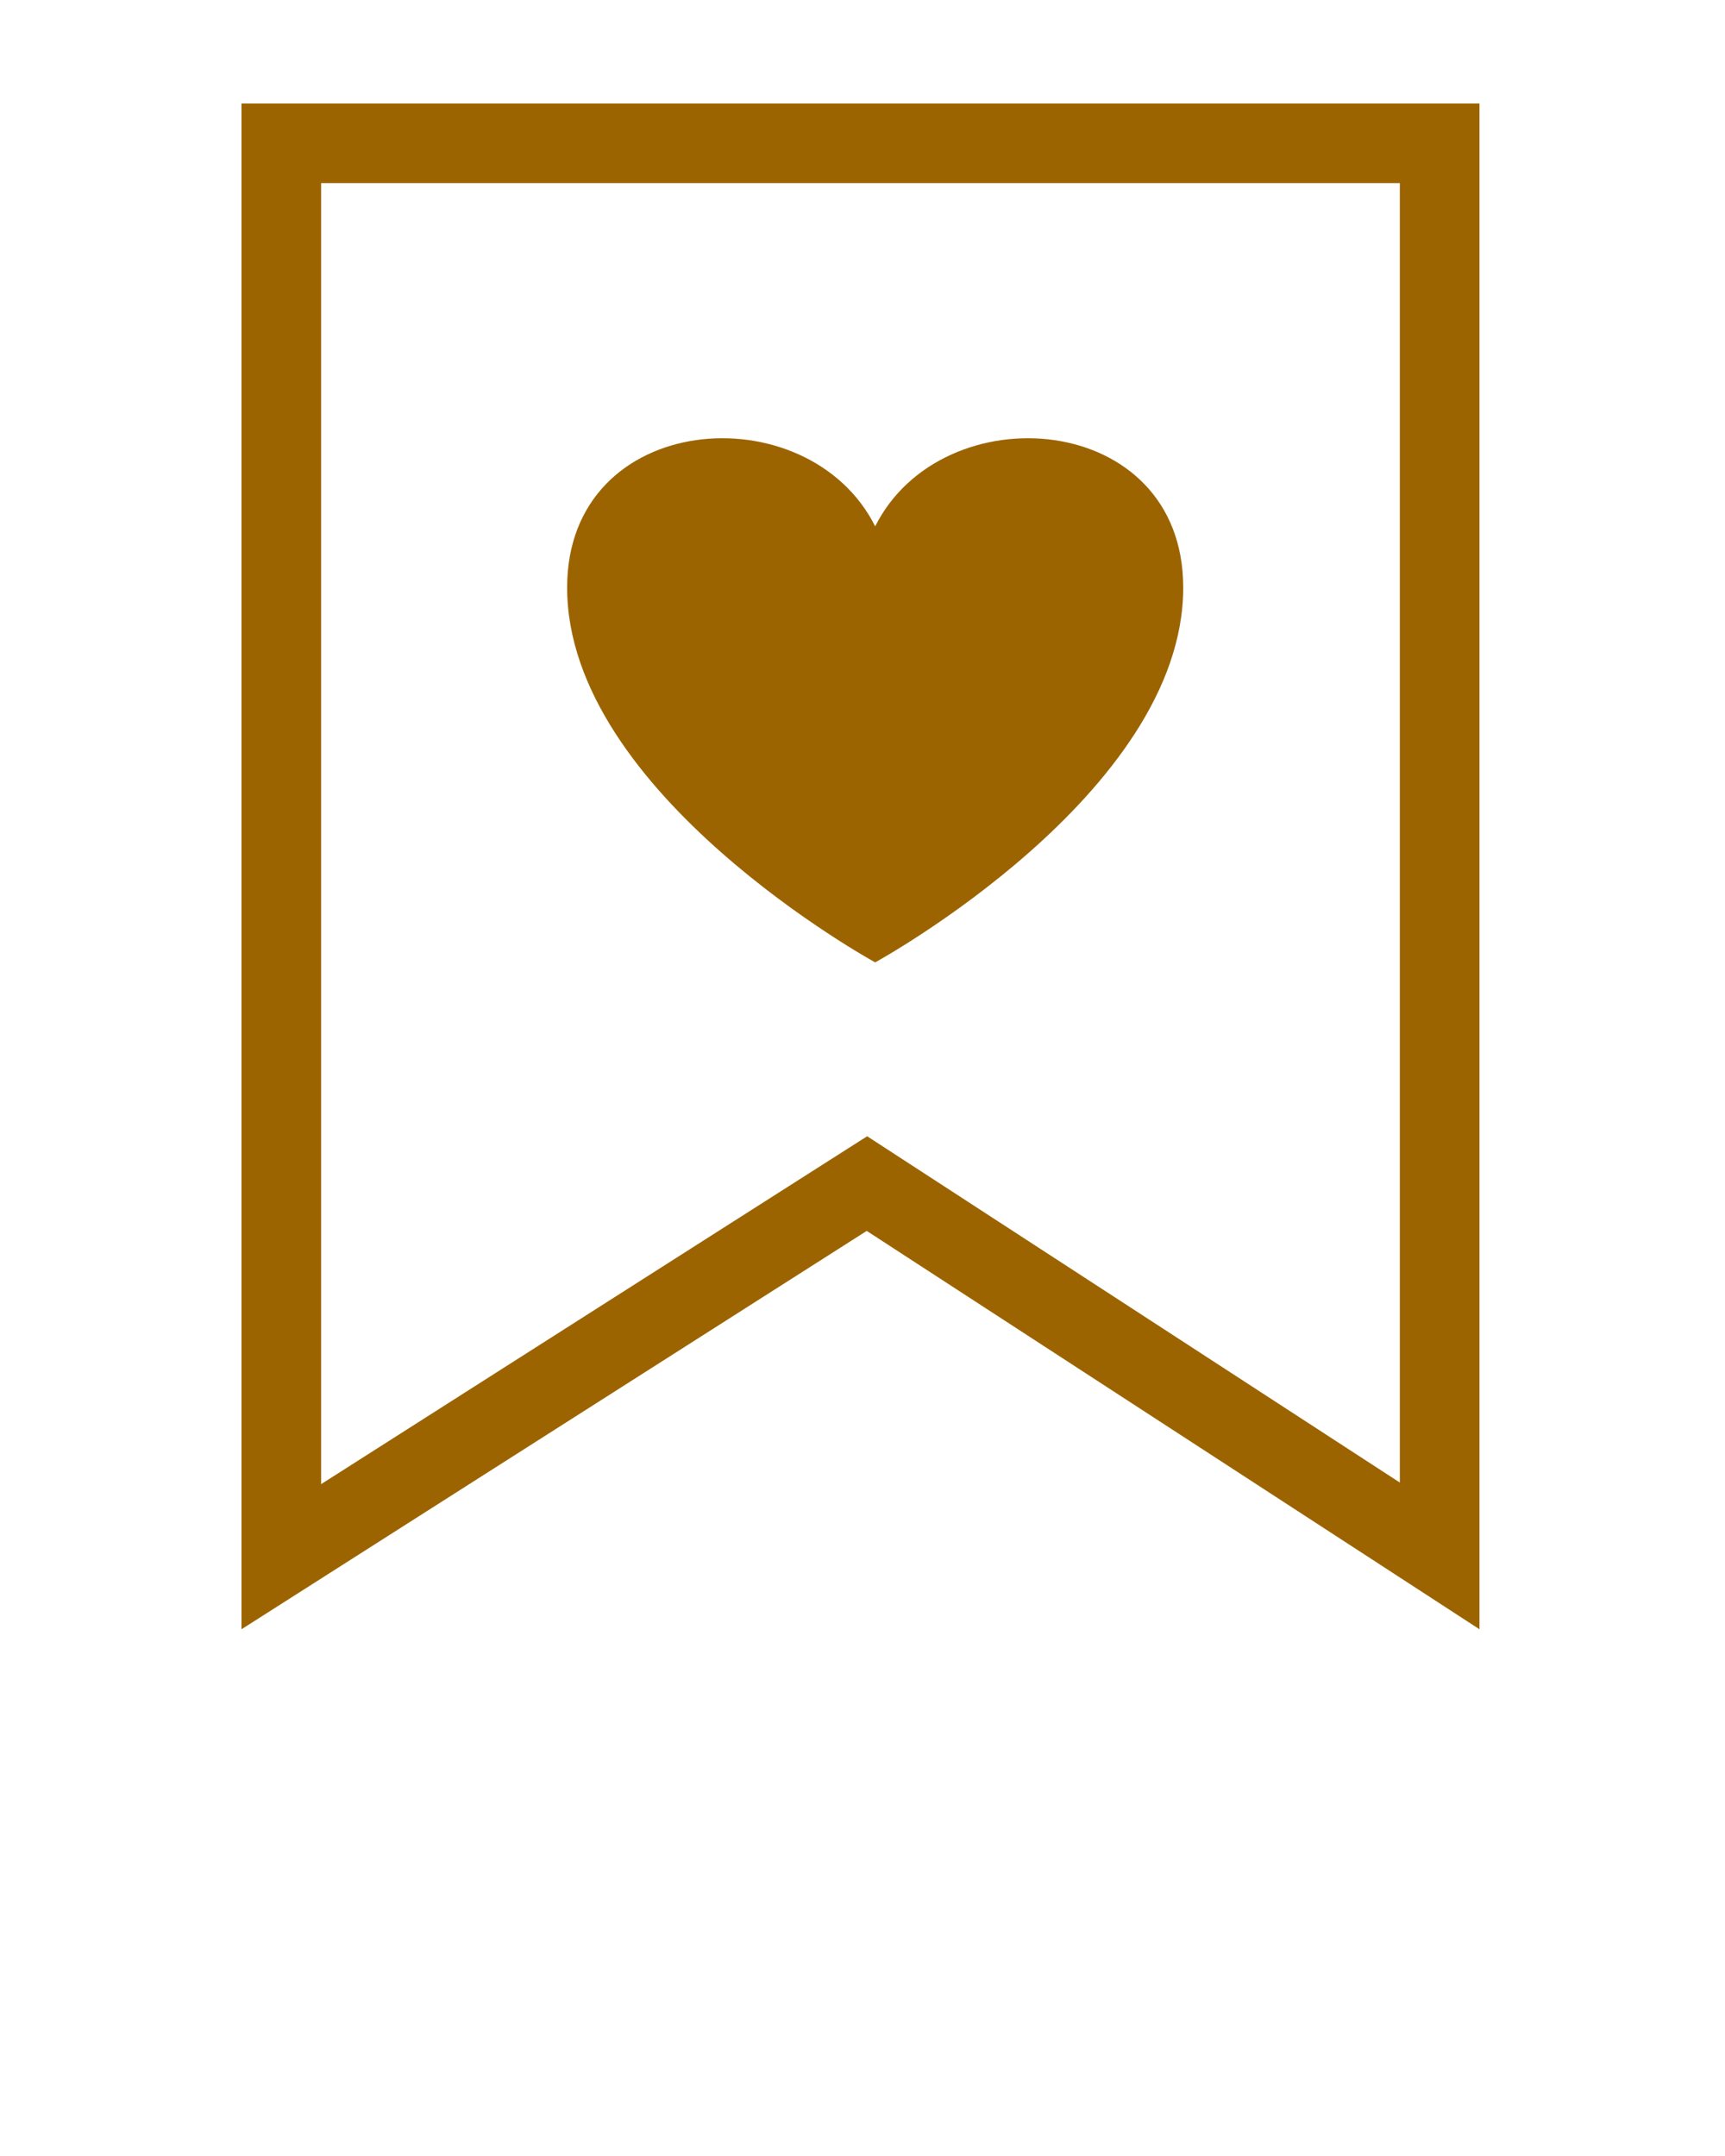 <svg xmlns="http://www.w3.org/2000/svg" xmlns:xlink="http://www.w3.org/1999/xlink" xmlns:sketch="http://www.bohemiancoding.com/sketch/ns" viewBox="0 0 100 125" style= "fill:#9c6400"
version="1.1" x="0px" y="0px"><g stroke="none" stroke-width="1" fill="none" fill-rule="evenodd" sketch:type="MSPage"><path d="M81.15,85.955 L52.763,67.498 L50.27,65.878 L47.763,67.475 L18.616,86.047 L18.616,10.615 L81.15,10.615 L81.15,85.955 L81.15,85.955 Z M14,6 L14,94.461 L50.245,71.365 L85.767,94.461 L85.767,6 L14,6 L14,6 Z M50.735,55.797 C50.735,55.797 68.593,46.026 68.593,34.068 C68.593,23.78 54.636,22.739 50.735,30.516 C46.832,22.739 32.877,23.78 32.877,34.068 C32.877,46.026 50.735,55.797 50.735,55.797 L50.735,55.797 Z" fill="#9c6400" sketch:type="MSShapeGroup"/></g></svg>